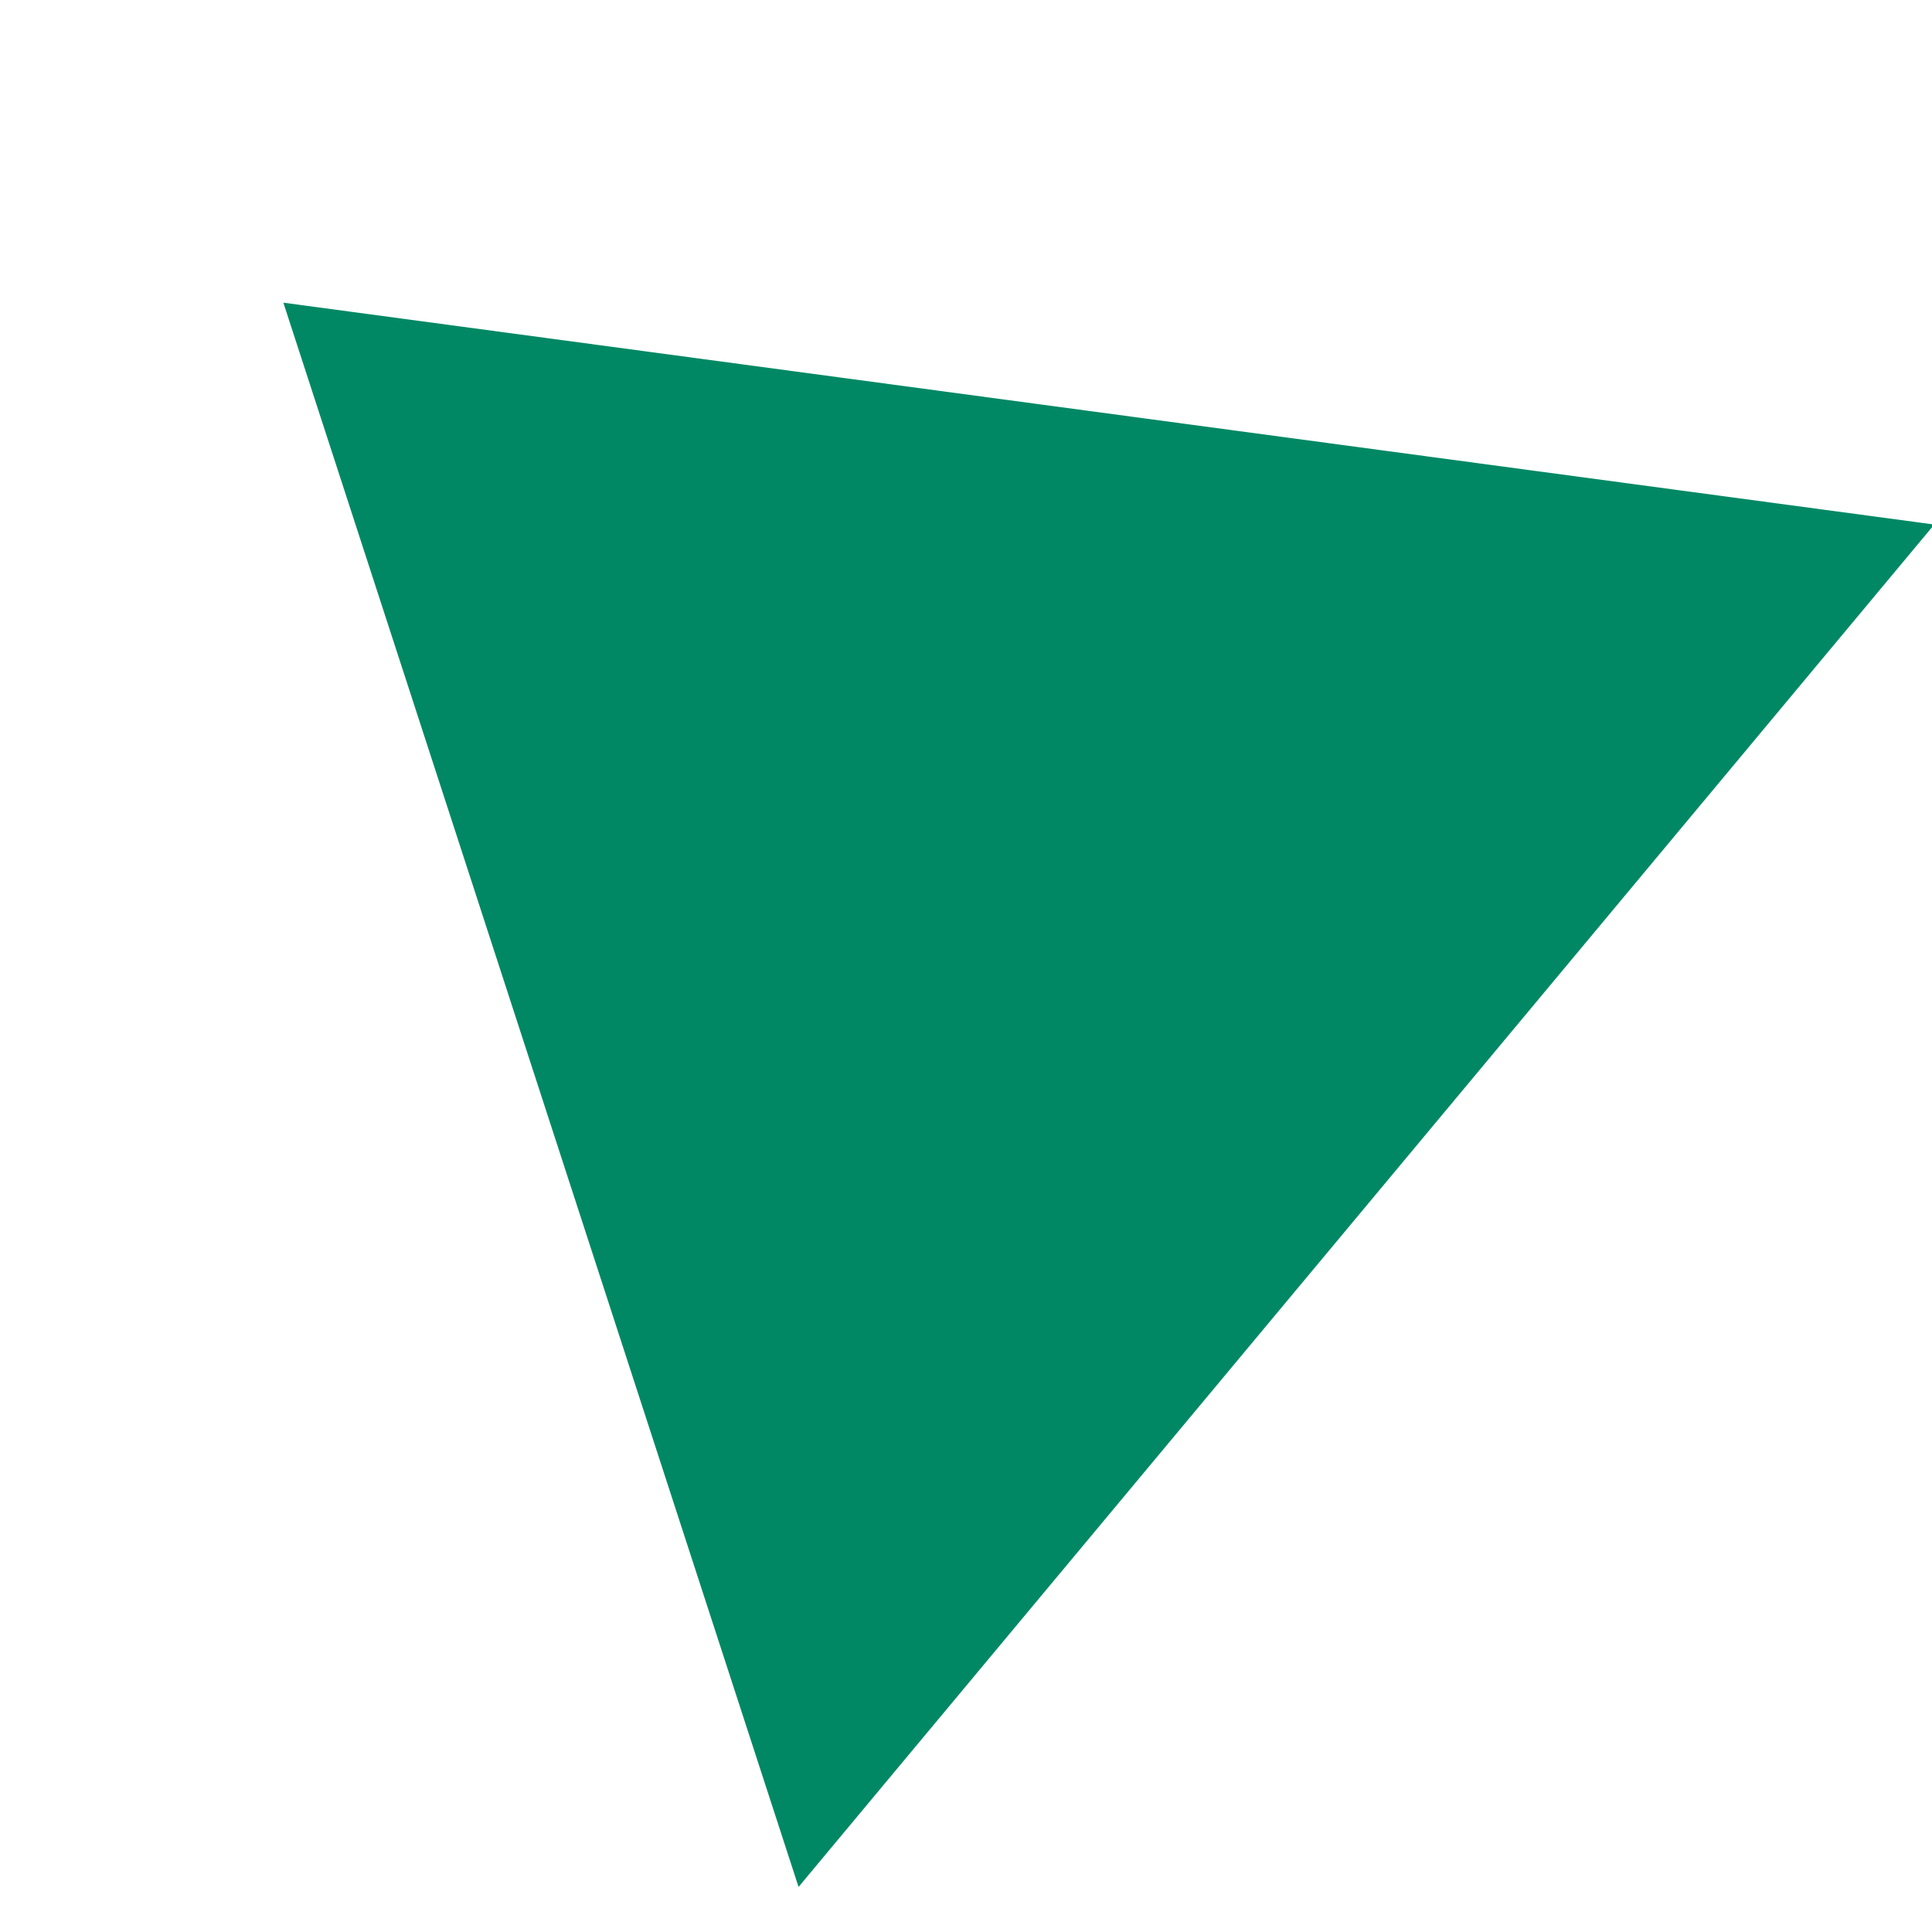 <?xml version="1.0" encoding="UTF-8"?> <svg xmlns="http://www.w3.org/2000/svg" width="6" height="6" viewBox="0 0 6 6" fill="none"> <path d="M0.88 0.94L6.007 1.629L2.48 5.86L0.88 0.94Z" fill="#008864"></path> </svg> 